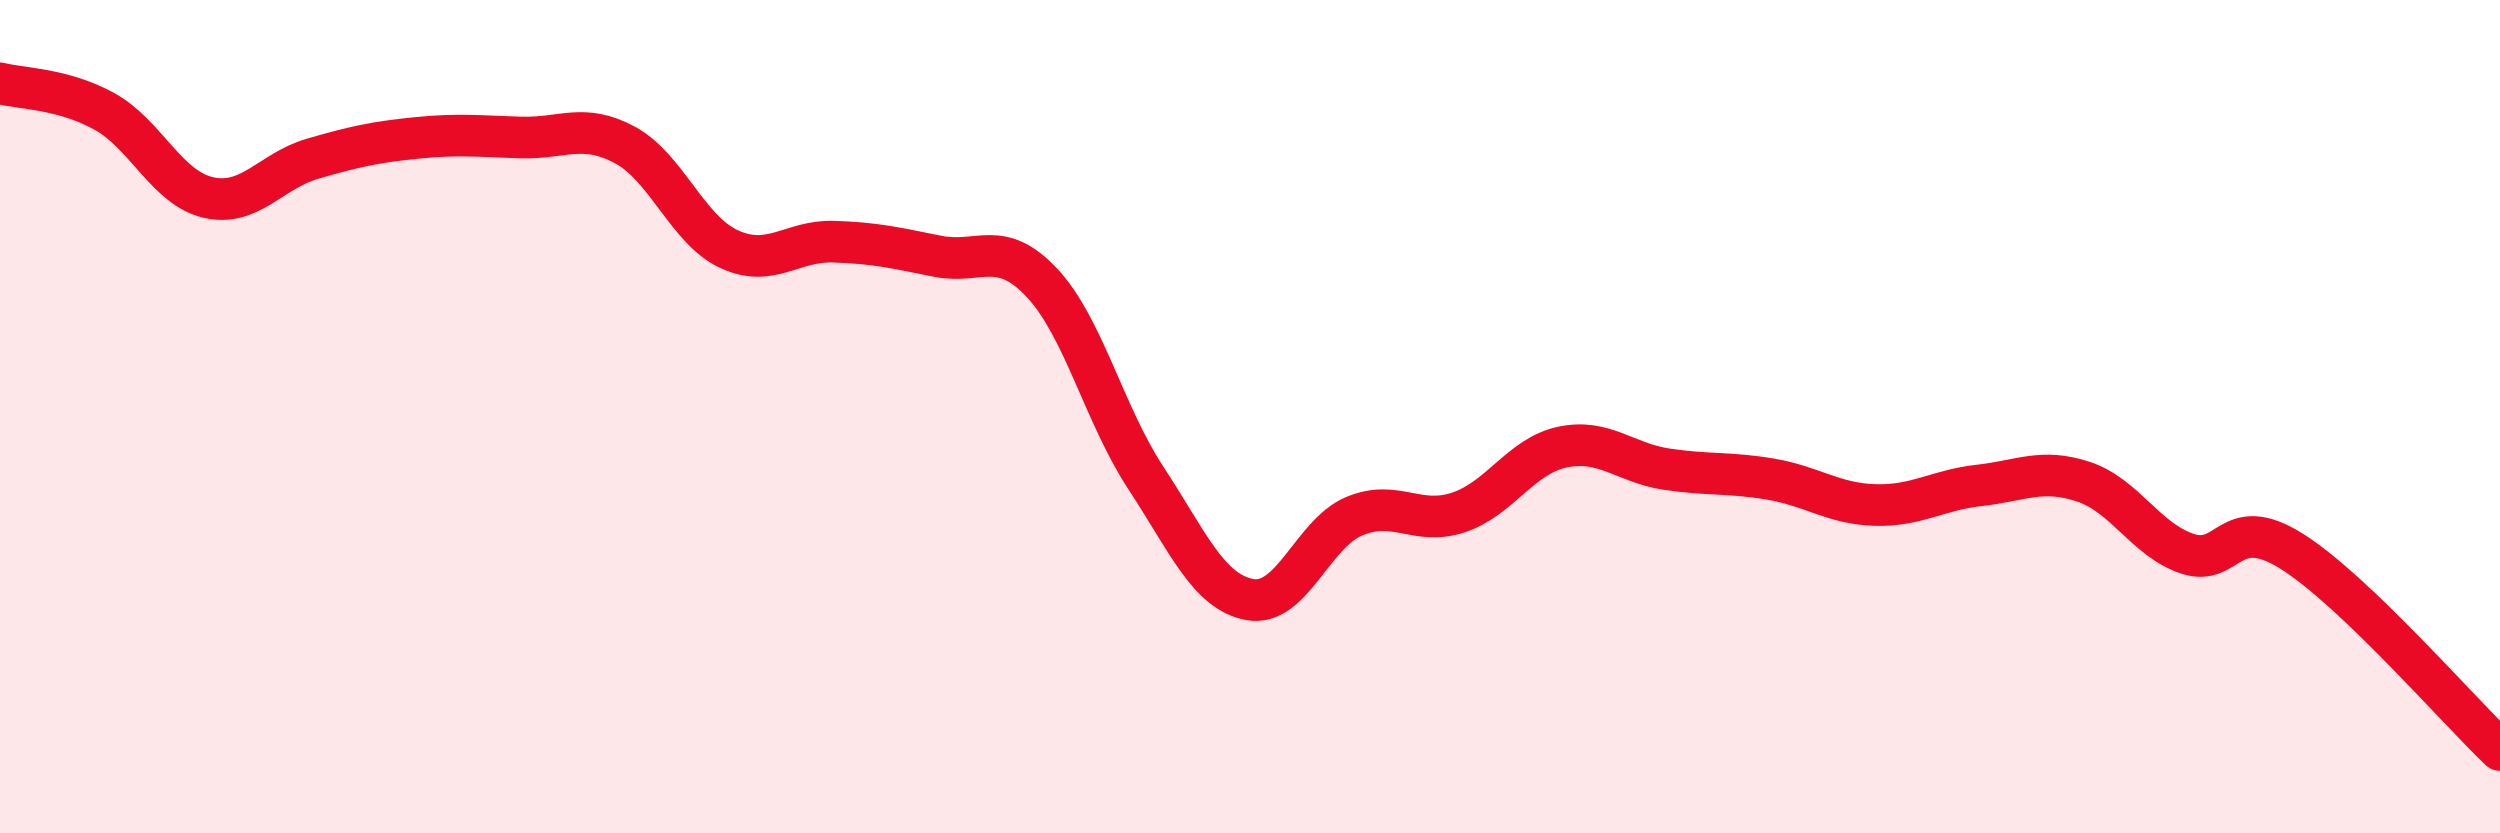 
    <svg width="60" height="20" viewBox="0 0 60 20" xmlns="http://www.w3.org/2000/svg">
      <path
        d="M 0,2 C 0.5,2.13 1.5,2.12 2.5,2.67 C 3.5,3.22 4,4.51 5,4.74 C 6,4.97 6.5,4.1 7.5,3.81 C 8.5,3.52 9,3.41 10,3.31 C 11,3.21 11.5,3.27 12.5,3.3 C 13.5,3.33 14,2.94 15,3.48 C 16,4.02 16.5,5.52 17.5,5.98 C 18.5,6.44 19,5.77 20,5.8 C 21,5.83 21.5,5.95 22.5,6.15 C 23.5,6.35 24,5.72 25,6.78 C 26,7.84 26.5,9.95 27.5,11.47 C 28.5,12.99 29,14.21 30,14.39 C 31,14.57 31.5,12.81 32.5,12.39 C 33.5,11.97 34,12.63 35,12.3 C 36,11.97 36.5,10.94 37.5,10.73 C 38.5,10.52 39,11.11 40,11.26 C 41,11.41 41.5,11.33 42.5,11.5 C 43.5,11.67 44,12.09 45,12.12 C 46,12.15 46.5,11.76 47.5,11.65 C 48.5,11.54 49,11.23 50,11.56 C 51,11.89 51.5,12.96 52.5,13.29 C 53.5,13.62 53.5,12.29 55,13.23 C 56.5,14.17 59,17.05 60,18L60 20L0 20Z"
        fill="#EB0A25"
        opacity="0.1"
        stroke-linecap="round"
        stroke-linejoin="round"
      />
      <path
        d="M 0,2 C 0.5,2.13 1.5,2.12 2.5,2.67 C 3.5,3.22 4,4.51 5,4.74 C 6,4.97 6.5,4.1 7.5,3.81 C 8.5,3.52 9,3.41 10,3.31 C 11,3.21 11.5,3.27 12.5,3.3 C 13.5,3.33 14,2.94 15,3.48 C 16,4.02 16.5,5.52 17.5,5.98 C 18.5,6.44 19,5.77 20,5.8 C 21,5.83 21.5,5.95 22.5,6.15 C 23.5,6.35 24,5.72 25,6.78 C 26,7.84 26.5,9.95 27.5,11.47 C 28.5,12.99 29,14.21 30,14.39 C 31,14.57 31.5,12.81 32.5,12.39 C 33.5,11.97 34,12.63 35,12.3 C 36,11.97 36.5,10.94 37.5,10.73 C 38.5,10.52 39,11.11 40,11.26 C 41,11.41 41.5,11.33 42.5,11.5 C 43.5,11.67 44,12.09 45,12.12 C 46,12.15 46.5,11.76 47.5,11.65 C 48.5,11.54 49,11.23 50,11.56 C 51,11.89 51.5,12.96 52.5,13.29 C 53.5,13.62 53.5,12.29 55,13.23 C 56.5,14.17 59,17.05 60,18"
        stroke="#EB0A25"
        stroke-width="1"
        fill="none"
        stroke-linecap="round"
        stroke-linejoin="round"
      />
    </svg>
  